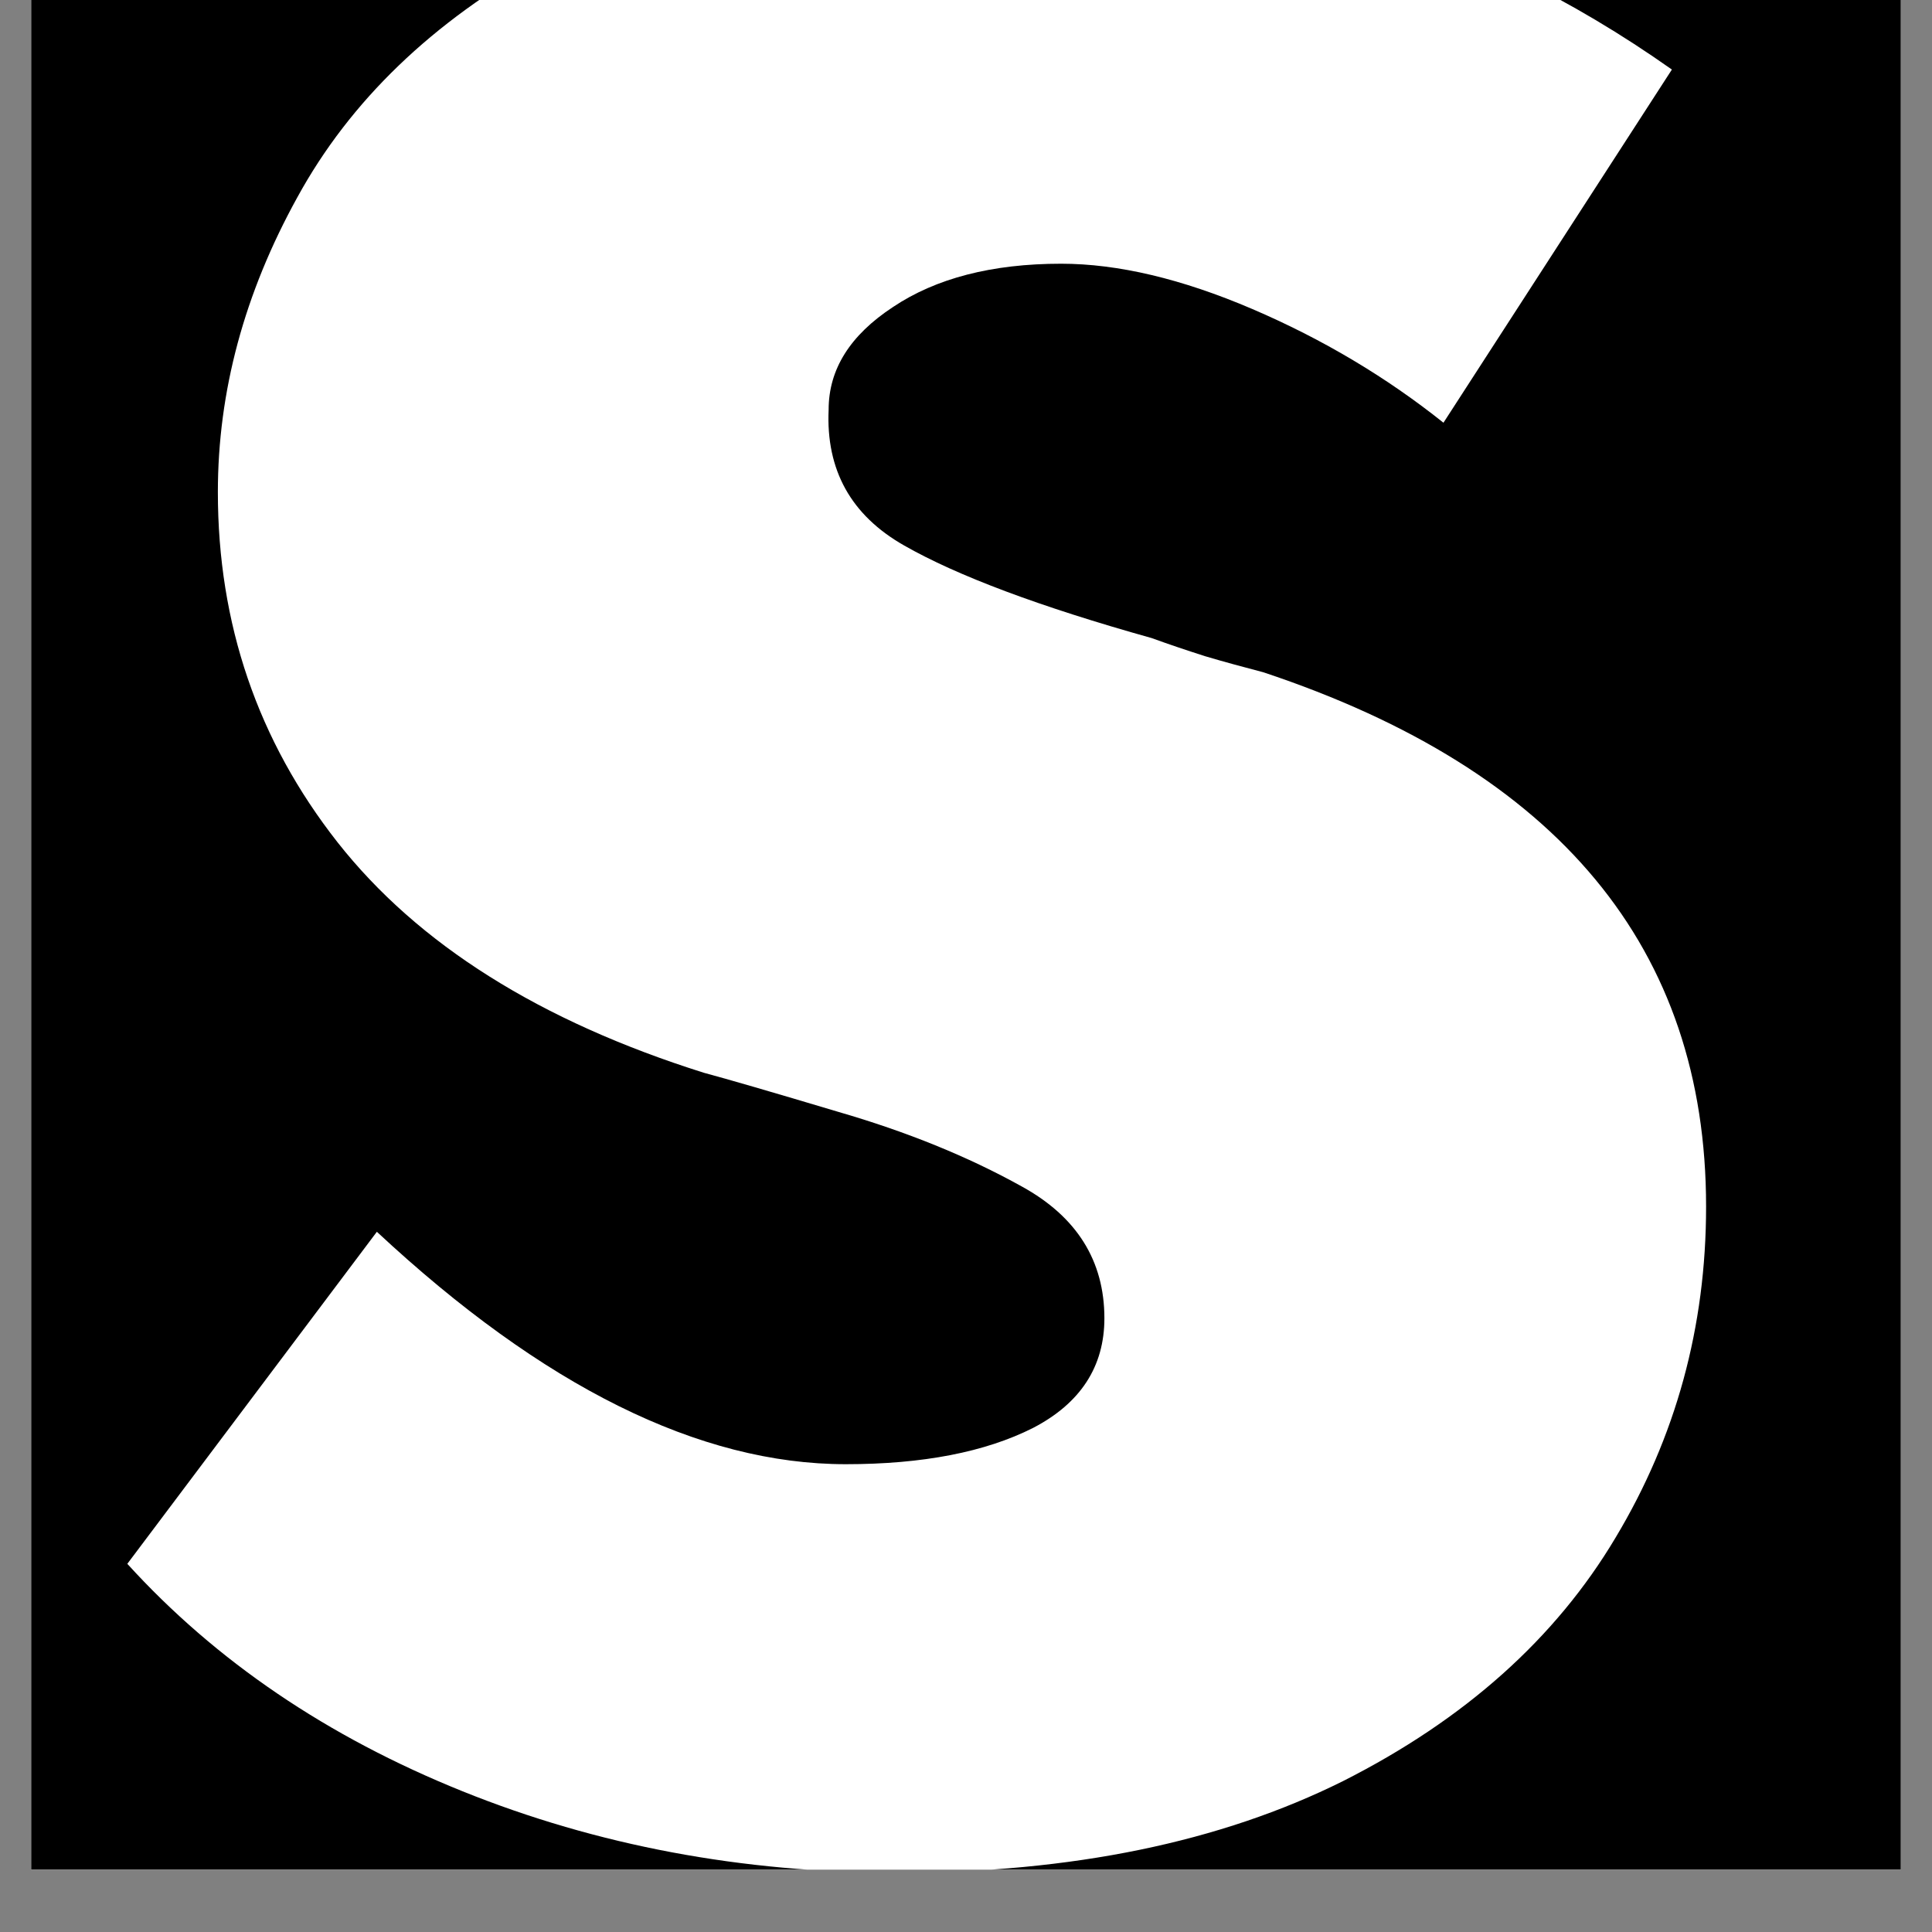 <svg xmlns="http://www.w3.org/2000/svg" xmlns:xlink="http://www.w3.org/1999/xlink" width="40" zoomAndPan="magnify" viewBox="0 0 30 30" height="40" preserveAspectRatio="xMidYMid meet" version="1.0"><rect x="0" y="0" width="30" height="30" fill="#808080" stroke="none"/><defs><g/><clipPath id="a8a6f876a7"><path d="M 0.484 0 L 29.516 0 L 29.516 29.031 L 0.484 29.031 Z M 0.484 0 " clip-rule="nonzero"/></clipPath><clipPath id="91ff8b1cb9"><path d="M 1 0 L 27 0 L 27 29.031 L 1 29.031 Z M 1 0 " clip-rule="nonzero"/></clipPath></defs><g clip-path="url(#a8a6f876a7)"><path fill="#ffffff" d="M 0.484 0 L 29.516 0 L 29.516 36.289 L 0.484 36.289 Z M 0.484 0 " fill-opacity="1" fill-rule="nonzero"/><path fill="#ffffff" d="M 0.484 0 L 29.516 0 L 29.516 29.031 L 0.484 29.031 Z M 0.484 0 " fill-opacity="1" fill-rule="nonzero"/><path fill="#000000" d="M 0.484 0 L 29.516 0 L 29.516 29.031 L 0.484 29.031 Z M 0.484 0 " fill-opacity="1" fill-rule="nonzero"/></g><g clip-path="url(#91ff8b1cb9)"><g fill="#ffffff" fill-opacity="1"><g transform="translate(-0.367, 28.486)"><g><path d="M 14.297 0.594 C 11.891 0.594 9.641 0.172 7.547 -0.672 C 5.453 -1.516 3.719 -2.691 2.344 -4.203 L 6.219 -9.359 C 8.801 -6.953 11.227 -5.75 13.5 -5.75 C 14.695 -5.75 15.664 -5.938 16.406 -6.312 C 17.145 -6.695 17.516 -7.266 17.516 -8.016 C 17.516 -8.91 17.086 -9.594 16.234 -10.062 C 15.391 -10.531 14.441 -10.914 13.391 -11.219 C 12.348 -11.531 11.648 -11.734 11.297 -11.828 C 8.754 -12.629 6.859 -13.82 5.609 -15.406 C 4.367 -16.988 3.75 -18.801 3.75 -20.844 C 3.75 -22.406 4.16 -23.93 4.984 -25.422 C 5.805 -26.922 7.082 -28.148 8.812 -29.109 C 10.551 -30.066 12.711 -30.547 15.297 -30.547 C 17.703 -30.547 19.75 -30.297 21.438 -29.797 C 23.133 -29.305 24.766 -28.508 26.328 -27.406 L 22.781 -21.922 C 21.895 -22.629 20.906 -23.219 19.812 -23.688 C 18.719 -24.156 17.727 -24.391 16.844 -24.391 C 15.77 -24.391 14.898 -24.164 14.234 -23.719 C 13.566 -23.281 13.234 -22.75 13.234 -22.125 C 13.191 -21.188 13.582 -20.484 14.406 -20.016 C 15.227 -19.547 16.508 -19.066 18.25 -18.578 C 18.508 -18.484 18.785 -18.391 19.078 -18.297 C 19.367 -18.211 19.672 -18.129 19.984 -18.047 C 24.566 -16.523 26.859 -13.758 26.859 -9.75 C 26.859 -7.883 26.391 -6.172 25.453 -4.609 C 24.523 -3.047 23.113 -1.785 21.219 -0.828 C 19.32 0.117 17.016 0.594 14.297 0.594 Z M 14.297 0.594 "/></g></g></g></g></svg>